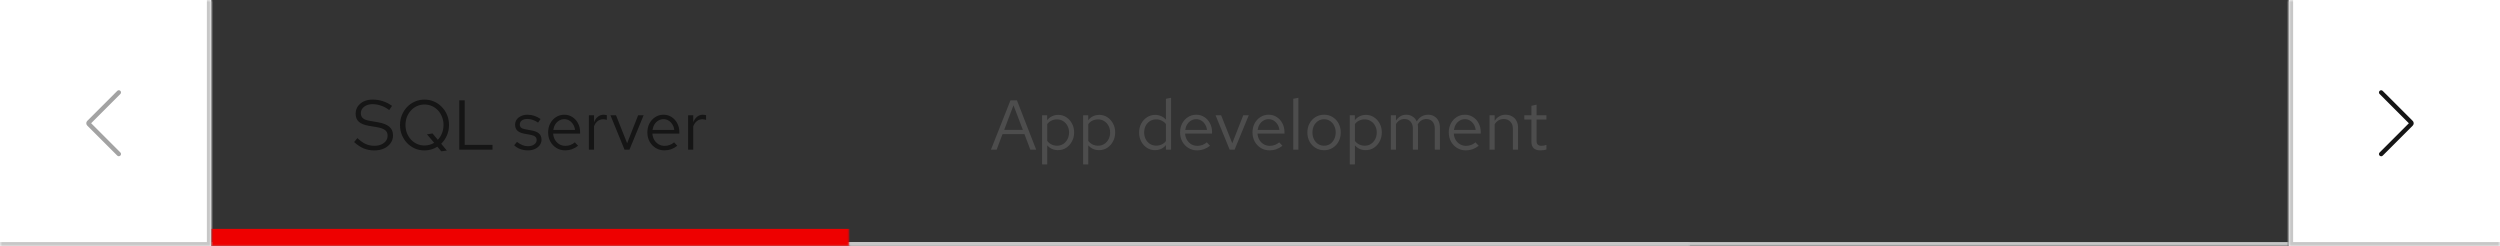 <svg width="568" height="56" viewBox="0 0 568 56" fill="none" xmlns="http://www.w3.org/2000/svg">
<rect x="0" y="0" width="568" height="56" fill="#333333" stroke="none"/>
<mask id="path-1-inside-1_8002_1303" fill="white">
<path d="M0 0.001H48V56.001H0V0.001Z"/>
</mask>
<path d="M0 0.001H48V56.001H0V0.001Z" fill="white"/>
<path d="M48 56.001V57.001H49V56.001H48ZM47 0.001V56.001H49V0.001H47ZM48 55.001H0V57.001H48V55.001Z" fill="#C7C7C7" mask="url(#path-1-inside-1_8002_1303)"/>
<g clip-path="url(#clip0_8002_1303)">
<path d="M27 35.501C26.87 35.501 26.745 35.451 26.645 35.356L19.82 28.531C19.53 28.241 19.53 27.761 19.82 27.471L26.645 20.646C26.84 20.451 27.155 20.451 27.35 20.646C27.545 20.841 27.545 21.156 27.35 21.351L20.705 27.996L27.35 34.641C27.545 34.836 27.545 35.151 27.35 35.346C27.25 35.446 27.125 35.491 26.995 35.491L27 35.501Z" fill="#A3A3A3"/>
</g>
<mask id="path-4-inside-2_8002_1303" fill="white">
<path d="M48 0.001H520V56.001H48V0.001Z"/>
</mask>
<path d="M520 55.001H48V57.001H520V55.001Z" fill="#C7C7C7" mask="url(#path-4-inside-2_8002_1303)"/>
<mask id="path-6-inside-3_8002_1303" fill="white">
<path d="M48 0.001H193V56.001H48V0.001Z"/>
</mask>
<path d="M193 52.001H48V60.001H193V52.001Z" fill="#EE0000" mask="url(#path-6-inside-3_8002_1303)"/>
<path d="M85.04 34.177C84.165 34.177 83.355 34.023 82.608 33.713C81.861 33.393 81.141 32.913 80.448 32.273L81.2 31.377C81.872 32.007 82.501 32.455 83.088 32.721C83.685 32.988 84.347 33.121 85.072 33.121C85.648 33.121 86.16 33.025 86.608 32.833C87.067 32.631 87.424 32.359 87.68 32.017C87.936 31.676 88.064 31.287 88.064 30.849C88.064 30.284 87.877 29.857 87.504 29.569C87.131 29.271 86.485 29.041 85.568 28.881L83.76 28.577C82.736 28.396 81.984 28.087 81.504 27.649C81.035 27.201 80.8 26.604 80.8 25.857C80.8 25.228 80.96 24.673 81.28 24.193C81.611 23.703 82.064 23.319 82.64 23.041C83.216 22.764 83.883 22.625 84.64 22.625C85.472 22.625 86.245 22.743 86.96 22.977C87.675 23.201 88.379 23.559 89.072 24.049L88.432 25.009C87.856 24.572 87.248 24.241 86.608 24.017C85.968 23.783 85.317 23.665 84.656 23.665C84.133 23.665 83.669 23.756 83.264 23.937C82.869 24.119 82.555 24.364 82.32 24.673C82.096 24.983 81.984 25.335 81.984 25.729C81.984 26.22 82.149 26.604 82.48 26.881C82.811 27.159 83.349 27.356 84.096 27.473L85.888 27.777C87.083 27.991 87.947 28.337 88.48 28.817C89.024 29.287 89.296 29.943 89.296 30.785C89.296 31.436 89.109 32.017 88.736 32.529C88.373 33.041 87.872 33.447 87.232 33.745C86.592 34.033 85.861 34.177 85.04 34.177ZM100.257 34.385L99.377 33.329C98.95 33.596 98.491 33.804 98.001 33.953C97.51 34.103 96.993 34.177 96.449 34.177C95.67 34.177 94.945 34.033 94.273 33.745C93.601 33.447 93.009 33.036 92.497 32.513C91.995 31.98 91.601 31.367 91.313 30.673C91.025 29.969 90.881 29.212 90.881 28.401C90.881 27.591 91.025 26.839 91.313 26.145C91.601 25.441 91.995 24.828 92.497 24.305C93.009 23.772 93.601 23.361 94.273 23.073C94.945 22.775 95.67 22.625 96.449 22.625C97.227 22.625 97.953 22.775 98.625 23.073C99.297 23.361 99.883 23.772 100.385 24.305C100.897 24.828 101.297 25.441 101.585 26.145C101.873 26.839 102.017 27.591 102.017 28.401C102.017 29.244 101.857 30.033 101.537 30.769C101.217 31.505 100.785 32.135 100.241 32.657L101.521 34.209L100.257 34.385ZM96.449 33.057C96.854 33.057 97.238 33.004 97.601 32.897C97.974 32.791 98.321 32.641 98.641 32.449L97.009 30.513L98.273 30.321L99.473 31.761C99.878 31.335 100.193 30.839 100.417 30.273C100.651 29.697 100.769 29.073 100.769 28.401C100.769 27.74 100.657 27.132 100.433 26.577C100.219 26.012 99.915 25.516 99.521 25.089C99.126 24.663 98.667 24.332 98.145 24.097C97.622 23.863 97.057 23.745 96.449 23.745C95.841 23.745 95.275 23.863 94.753 24.097C94.23 24.332 93.771 24.663 93.377 25.089C92.982 25.516 92.673 26.012 92.449 26.577C92.235 27.132 92.129 27.74 92.129 28.401C92.129 29.052 92.235 29.66 92.449 30.225C92.673 30.791 92.982 31.287 93.377 31.713C93.771 32.14 94.23 32.471 94.753 32.705C95.275 32.94 95.841 33.057 96.449 33.057ZM104.346 34.001V22.801H105.578V32.913H111.898V34.001H104.346ZM119.991 34.161C119.351 34.161 118.759 34.065 118.215 33.873C117.671 33.671 117.207 33.383 116.823 33.009L117.447 32.241C117.916 32.583 118.348 32.833 118.743 32.993C119.138 33.143 119.543 33.217 119.959 33.217C120.524 33.217 120.994 33.084 121.367 32.817C121.74 32.551 121.927 32.209 121.927 31.793C121.927 31.473 121.815 31.223 121.591 31.041C121.378 30.86 121.02 30.721 120.519 30.625L119.239 30.401C118.482 30.263 117.922 30.028 117.559 29.697C117.207 29.367 117.031 28.919 117.031 28.353C117.031 27.905 117.148 27.511 117.383 27.169C117.628 26.828 117.964 26.561 118.391 26.369C118.818 26.167 119.303 26.065 119.847 26.065C120.38 26.065 120.887 26.145 121.367 26.305C121.847 26.455 122.332 26.7 122.823 27.041L122.247 27.857C121.842 27.569 121.436 27.361 121.031 27.233C120.626 27.095 120.215 27.025 119.799 27.025C119.287 27.025 118.876 27.137 118.567 27.361C118.258 27.585 118.103 27.889 118.103 28.273C118.103 28.593 118.199 28.839 118.391 29.009C118.594 29.18 118.946 29.308 119.447 29.393L120.759 29.633C121.548 29.772 122.124 30.012 122.487 30.353C122.85 30.695 123.031 31.153 123.031 31.729C123.031 32.188 122.898 32.604 122.631 32.977C122.364 33.34 122.002 33.628 121.543 33.841C121.084 34.055 120.567 34.161 119.991 34.161ZM128.408 34.161C127.682 34.161 127.026 33.985 126.44 33.633C125.853 33.271 125.389 32.785 125.048 32.177C124.706 31.559 124.536 30.865 124.536 30.097C124.536 29.329 124.696 28.641 125.016 28.033C125.346 27.425 125.789 26.945 126.344 26.593C126.898 26.241 127.517 26.065 128.2 26.065C128.893 26.065 129.506 26.241 130.04 26.593C130.584 26.935 131.01 27.404 131.32 28.001C131.64 28.588 131.8 29.255 131.8 30.001V30.353H125.672C125.714 30.887 125.858 31.367 126.104 31.793C126.36 32.209 126.69 32.54 127.096 32.785C127.512 33.02 127.965 33.137 128.456 33.137C128.861 33.137 129.25 33.068 129.624 32.929C130.008 32.78 130.333 32.583 130.6 32.337L131.336 33.121C130.888 33.473 130.424 33.735 129.944 33.905C129.464 34.076 128.952 34.161 128.408 34.161ZM125.704 29.521H130.648C130.594 29.052 130.45 28.636 130.216 28.273C129.992 27.9 129.704 27.607 129.352 27.393C129.01 27.18 128.626 27.073 128.2 27.073C127.773 27.073 127.384 27.18 127.032 27.393C126.68 27.596 126.386 27.884 126.152 28.257C125.928 28.62 125.778 29.041 125.704 29.521ZM133.794 34.001V26.193H134.962V27.793C135.164 27.249 135.452 26.828 135.826 26.529C136.21 26.22 136.647 26.065 137.138 26.065C137.276 26.065 137.404 26.076 137.522 26.097C137.639 26.108 137.756 26.135 137.874 26.177V27.233C137.746 27.191 137.607 27.159 137.458 27.137C137.319 27.105 137.186 27.089 137.058 27.089C136.578 27.089 136.156 27.228 135.794 27.505C135.442 27.783 135.164 28.172 134.962 28.673V34.001H133.794ZM141.893 34.001L138.693 26.193H139.957L142.485 32.545L144.981 26.193H146.229L143.013 34.001H141.893ZM150.954 34.161C150.229 34.161 149.573 33.985 148.986 33.633C148.4 33.271 147.936 32.785 147.594 32.177C147.253 31.559 147.082 30.865 147.082 30.097C147.082 29.329 147.242 28.641 147.562 28.033C147.893 27.425 148.336 26.945 148.89 26.593C149.445 26.241 150.064 26.065 150.746 26.065C151.44 26.065 152.053 26.241 152.586 26.593C153.13 26.935 153.557 27.404 153.866 28.001C154.186 28.588 154.346 29.255 154.346 30.001V30.353H148.218C148.261 30.887 148.405 31.367 148.65 31.793C148.906 32.209 149.237 32.54 149.642 32.785C150.058 33.02 150.512 33.137 151.002 33.137C151.408 33.137 151.797 33.068 152.17 32.929C152.554 32.78 152.88 32.583 153.146 32.337L153.882 33.121C153.434 33.473 152.97 33.735 152.49 33.905C152.01 34.076 151.498 34.161 150.954 34.161ZM148.25 29.521H153.194C153.141 29.052 152.997 28.636 152.762 28.273C152.538 27.9 152.25 27.607 151.898 27.393C151.557 27.18 151.173 27.073 150.746 27.073C150.32 27.073 149.93 27.18 149.578 27.393C149.226 27.596 148.933 27.884 148.698 28.257C148.474 28.62 148.325 29.041 148.25 29.521ZM156.341 34.001V26.193H157.509V27.793C157.711 27.249 157.999 26.828 158.373 26.529C158.757 26.22 159.194 26.065 159.685 26.065C159.823 26.065 159.951 26.076 160.069 26.097C160.186 26.108 160.303 26.135 160.421 26.177V27.233C160.293 27.191 160.154 27.159 160.005 27.137C159.866 27.105 159.733 27.089 159.605 27.089C159.125 27.089 158.703 27.228 158.341 27.505C157.989 27.783 157.711 28.172 157.509 28.673V34.001H156.341Z" fill="#151515"/>
<mask id="path-9-inside-4_8002_1303" fill="white">
<path d="M193 0.001H384V56.001H193V0.001Z"/>
</mask>
<path d="M384 55.001H193V57.001H384V55.001Z" fill="#C7C7C7" mask="url(#path-9-inside-4_8002_1303)"/>
<path d="M225.144 34.001L229.576 22.801H231.048L235.416 34.001H234.088L232.76 30.481H227.768L226.44 34.001H225.144ZM228.152 29.505H232.392L230.264 23.921L228.152 29.505ZM236.763 37.345V26.193H237.914V27.313C238.213 26.919 238.576 26.62 239.003 26.417C239.44 26.204 239.92 26.097 240.443 26.097C241.125 26.097 241.733 26.279 242.267 26.641C242.811 26.993 243.243 27.473 243.562 28.081C243.883 28.679 244.043 29.351 244.043 30.097C244.043 30.844 243.877 31.521 243.547 32.129C243.227 32.737 242.789 33.223 242.235 33.585C241.691 33.937 241.072 34.113 240.379 34.113C239.888 34.113 239.435 34.023 239.019 33.841C238.603 33.649 238.24 33.377 237.931 33.025V37.345H236.763ZM240.155 33.105C240.677 33.105 241.141 32.977 241.547 32.721C241.963 32.455 242.288 32.097 242.523 31.649C242.768 31.191 242.891 30.679 242.891 30.113C242.891 29.537 242.768 29.025 242.523 28.577C242.288 28.129 241.963 27.777 241.547 27.521C241.141 27.255 240.677 27.121 240.155 27.121C239.696 27.121 239.269 27.217 238.875 27.409C238.491 27.591 238.176 27.852 237.931 28.193V32.017C238.187 32.359 238.507 32.625 238.891 32.817C239.285 33.009 239.707 33.105 240.155 33.105ZM246.091 37.345V26.193H247.243V27.313C247.541 26.919 247.904 26.62 248.331 26.417C248.768 26.204 249.248 26.097 249.771 26.097C250.453 26.097 251.061 26.279 251.595 26.641C252.139 26.993 252.571 27.473 252.891 28.081C253.211 28.679 253.371 29.351 253.371 30.097C253.371 30.844 253.205 31.521 252.875 32.129C252.555 32.737 252.117 33.223 251.563 33.585C251.019 33.937 250.4 34.113 249.707 34.113C249.216 34.113 248.763 34.023 248.347 33.841C247.931 33.649 247.568 33.377 247.259 33.025V37.345H246.091ZM249.483 33.105C250.005 33.105 250.469 32.977 250.875 32.721C251.291 32.455 251.616 32.097 251.851 31.649C252.096 31.191 252.219 30.679 252.219 30.113C252.219 29.537 252.096 29.025 251.851 28.577C251.616 28.129 251.291 27.777 250.875 27.521C250.469 27.255 250.005 27.121 249.483 27.121C249.024 27.121 248.597 27.217 248.203 27.409C247.819 27.591 247.504 27.852 247.259 28.193V32.017C247.515 32.359 247.835 32.625 248.219 32.817C248.613 33.009 249.035 33.105 249.483 33.105ZM262.401 34.113C261.729 34.113 261.121 33.937 260.577 33.585C260.033 33.223 259.601 32.743 259.281 32.145C258.961 31.537 258.801 30.86 258.801 30.113C258.801 29.356 258.961 28.679 259.281 28.081C259.612 27.473 260.054 26.993 260.609 26.641C261.164 26.279 261.782 26.097 262.465 26.097C262.945 26.097 263.393 26.193 263.809 26.385C264.225 26.567 264.588 26.833 264.897 27.185V22.449L266.065 22.209V34.001H264.897V32.961C264.598 33.335 264.236 33.623 263.809 33.825C263.382 34.017 262.913 34.113 262.401 34.113ZM262.689 33.089C263.148 33.089 263.569 32.999 263.953 32.817C264.337 32.636 264.652 32.38 264.897 32.049V28.177C264.641 27.847 264.316 27.591 263.921 27.409C263.537 27.217 263.126 27.121 262.689 27.121C262.166 27.121 261.697 27.249 261.281 27.505C260.876 27.761 260.55 28.113 260.305 28.561C260.07 29.009 259.953 29.521 259.953 30.097C259.953 30.663 260.07 31.175 260.305 31.633C260.55 32.081 260.876 32.439 261.281 32.705C261.697 32.961 262.166 33.089 262.689 33.089ZM271.986 34.161C271.26 34.161 270.604 33.985 270.018 33.633C269.431 33.271 268.967 32.785 268.626 32.177C268.284 31.559 268.114 30.865 268.114 30.097C268.114 29.329 268.274 28.641 268.594 28.033C268.924 27.425 269.367 26.945 269.922 26.593C270.476 26.241 271.095 26.065 271.778 26.065C272.471 26.065 273.084 26.241 273.618 26.593C274.162 26.935 274.588 27.404 274.898 28.001C275.218 28.588 275.378 29.255 275.378 30.001V30.353H269.25C269.292 30.887 269.436 31.367 269.682 31.793C269.938 32.209 270.268 32.54 270.674 32.785C271.09 33.02 271.543 33.137 272.034 33.137C272.439 33.137 272.828 33.068 273.202 32.929C273.586 32.78 273.911 32.583 274.178 32.337L274.914 33.121C274.466 33.473 274.002 33.735 273.522 33.905C273.042 34.076 272.53 34.161 271.986 34.161ZM269.282 29.521H274.226C274.172 29.052 274.028 28.636 273.794 28.273C273.57 27.9 273.282 27.607 272.93 27.393C272.588 27.18 272.204 27.073 271.778 27.073C271.351 27.073 270.962 27.18 270.61 27.393C270.258 27.596 269.964 27.884 269.73 28.257C269.506 28.62 269.356 29.041 269.282 29.521ZM279.378 34.001L276.178 26.193H277.442L279.97 32.545L282.466 26.193H283.714L280.498 34.001H279.378ZM288.439 34.161C287.713 34.161 287.057 33.985 286.471 33.633C285.884 33.271 285.42 32.785 285.079 32.177C284.737 31.559 284.567 30.865 284.567 30.097C284.567 29.329 284.727 28.641 285.047 28.033C285.377 27.425 285.82 26.945 286.375 26.593C286.929 26.241 287.548 26.065 288.231 26.065C288.924 26.065 289.537 26.241 290.071 26.593C290.615 26.935 291.041 27.404 291.351 28.001C291.671 28.588 291.831 29.255 291.831 30.001V30.353H285.703C285.745 30.887 285.889 31.367 286.135 31.793C286.391 32.209 286.721 32.54 287.127 32.785C287.543 33.02 287.996 33.137 288.487 33.137C288.892 33.137 289.281 33.068 289.655 32.929C290.039 32.78 290.364 32.583 290.631 32.337L291.367 33.121C290.919 33.473 290.455 33.735 289.975 33.905C289.495 34.076 288.983 34.161 288.439 34.161ZM285.735 29.521H290.679C290.625 29.052 290.481 28.636 290.247 28.273C290.023 27.9 289.735 27.607 289.383 27.393C289.041 27.18 288.657 27.073 288.231 27.073C287.804 27.073 287.415 27.18 287.063 27.393C286.711 27.596 286.417 27.884 286.183 28.257C285.959 28.62 285.809 29.041 285.735 29.521ZM293.825 34.001V22.449L294.993 22.209V34.001H293.825ZM300.844 34.129C300.118 34.129 299.468 33.953 298.892 33.601C298.316 33.249 297.862 32.769 297.532 32.161C297.201 31.553 297.036 30.865 297.036 30.097C297.036 29.329 297.201 28.641 297.532 28.033C297.862 27.425 298.316 26.945 298.892 26.593C299.468 26.241 300.118 26.065 300.844 26.065C301.558 26.065 302.198 26.241 302.764 26.593C303.34 26.945 303.793 27.425 304.124 28.033C304.454 28.641 304.62 29.329 304.62 30.097C304.62 30.865 304.454 31.553 304.124 32.161C303.793 32.769 303.34 33.249 302.764 33.601C302.198 33.953 301.558 34.129 300.844 34.129ZM300.828 33.105C301.34 33.105 301.793 32.977 302.188 32.721C302.582 32.455 302.892 32.092 303.116 31.633C303.35 31.175 303.468 30.663 303.468 30.097C303.468 29.521 303.35 29.009 303.116 28.561C302.892 28.103 302.582 27.745 302.188 27.489C301.793 27.223 301.34 27.089 300.828 27.089C300.316 27.089 299.862 27.223 299.468 27.489C299.073 27.745 298.758 28.103 298.524 28.561C298.3 29.009 298.188 29.521 298.188 30.097C298.188 30.663 298.3 31.175 298.524 31.633C298.758 32.092 299.073 32.455 299.468 32.721C299.862 32.977 300.316 33.105 300.828 33.105ZM306.669 37.345V26.193H307.821V27.313C308.119 26.919 308.482 26.62 308.909 26.417C309.346 26.204 309.826 26.097 310.349 26.097C311.031 26.097 311.639 26.279 312.173 26.641C312.717 26.993 313.149 27.473 313.469 28.081C313.789 28.679 313.949 29.351 313.949 30.097C313.949 30.844 313.783 31.521 313.453 32.129C313.133 32.737 312.695 33.223 312.141 33.585C311.597 33.937 310.978 34.113 310.285 34.113C309.794 34.113 309.341 34.023 308.925 33.841C308.509 33.649 308.146 33.377 307.837 33.025V37.345H306.669ZM310.061 33.105C310.583 33.105 311.047 32.977 311.453 32.721C311.869 32.455 312.194 32.097 312.429 31.649C312.674 31.191 312.797 30.679 312.797 30.113C312.797 29.537 312.674 29.025 312.429 28.577C312.194 28.129 311.869 27.777 311.453 27.521C311.047 27.255 310.583 27.121 310.061 27.121C309.602 27.121 309.175 27.217 308.781 27.409C308.397 27.591 308.082 27.852 307.837 28.193V32.017C308.093 32.359 308.413 32.625 308.797 32.817C309.191 33.009 309.613 33.105 310.061 33.105ZM315.997 34.001V26.193H317.165V27.409C317.464 26.961 317.805 26.625 318.189 26.401C318.573 26.177 319.005 26.065 319.485 26.065C320.04 26.065 320.525 26.204 320.941 26.481C321.357 26.748 321.672 27.116 321.885 27.585C322.194 27.084 322.562 26.705 322.989 26.449C323.426 26.193 323.928 26.065 324.493 26.065C325.016 26.065 325.474 26.188 325.869 26.433C326.274 26.679 326.589 27.02 326.813 27.457C327.037 27.884 327.149 28.385 327.149 28.961V34.001H325.981V29.249C325.981 28.567 325.81 28.028 325.469 27.633C325.128 27.239 324.658 27.041 324.061 27.041C323.656 27.041 323.288 27.143 322.957 27.345C322.637 27.548 322.354 27.857 322.109 28.273C322.13 28.38 322.146 28.492 322.157 28.609C322.168 28.727 322.173 28.844 322.173 28.961V34.001H321.005V29.249C321.005 28.567 320.829 28.028 320.477 27.633C320.136 27.239 319.666 27.041 319.069 27.041C318.269 27.041 317.634 27.425 317.165 28.193V34.001H315.997ZM333.033 34.161C332.307 34.161 331.651 33.985 331.065 33.633C330.478 33.271 330.014 32.785 329.673 32.177C329.331 31.559 329.161 30.865 329.161 30.097C329.161 29.329 329.321 28.641 329.641 28.033C329.971 27.425 330.414 26.945 330.969 26.593C331.523 26.241 332.142 26.065 332.825 26.065C333.518 26.065 334.131 26.241 334.665 26.593C335.209 26.935 335.635 27.404 335.945 28.001C336.265 28.588 336.425 29.255 336.425 30.001V30.353H330.297C330.339 30.887 330.483 31.367 330.729 31.793C330.985 32.209 331.315 32.54 331.721 32.785C332.137 33.02 332.59 33.137 333.081 33.137C333.486 33.137 333.875 33.068 334.249 32.929C334.633 32.78 334.958 32.583 335.225 32.337L335.961 33.121C335.513 33.473 335.049 33.735 334.569 33.905C334.089 34.076 333.577 34.161 333.033 34.161ZM330.329 29.521H335.273C335.219 29.052 335.075 28.636 334.841 28.273C334.617 27.9 334.329 27.607 333.977 27.393C333.635 27.18 333.251 27.073 332.825 27.073C332.398 27.073 332.009 27.18 331.657 27.393C331.305 27.596 331.011 27.884 330.777 28.257C330.553 28.62 330.403 29.041 330.329 29.521ZM338.419 34.001V26.193H339.587V27.457C339.885 26.988 340.243 26.641 340.659 26.417C341.075 26.183 341.544 26.065 342.067 26.065C342.632 26.065 343.123 26.188 343.539 26.433C343.965 26.668 344.296 27.004 344.531 27.441C344.776 27.868 344.899 28.369 344.899 28.945V34.001H343.731V29.281C343.731 28.588 343.539 28.044 343.155 27.649C342.781 27.244 342.275 27.041 341.635 27.041C341.208 27.041 340.819 27.143 340.467 27.345C340.115 27.548 339.821 27.847 339.587 28.241V34.001H338.419ZM349.989 34.161C349.317 34.161 348.805 34.001 348.453 33.681C348.111 33.351 347.941 32.876 347.941 32.257V27.153H346.325V26.193H347.941V24.049L349.109 23.777V26.193H351.349V27.153H349.109V31.953C349.109 32.369 349.194 32.668 349.365 32.849C349.546 33.031 349.839 33.121 350.245 33.121C350.447 33.121 350.629 33.105 350.789 33.073C350.949 33.041 351.135 32.988 351.349 32.913V33.953C351.135 34.028 350.911 34.081 350.677 34.113C350.442 34.145 350.213 34.161 349.989 34.161Z" fill="#4D4D4D"/>
<mask id="path-12-inside-5_8002_1303" fill="white">
<path d="M520 0.001H568V56.001H520V0.001Z"/>
</mask>
<path d="M520 0.001H568V56.001H520V0.001Z" fill="white"/>
<path d="M520 56.001H519V57.001H520V56.001ZM568 55.001H520V57.001H568V55.001ZM521 56.001V0.001H519V56.001H521Z" fill="#C7C7C7" mask="url(#path-12-inside-5_8002_1303)"/>
<g clip-path="url(#clip1_8002_1303)">
<path d="M541 35.501C540.87 35.501 540.745 35.451 540.645 35.356C540.45 35.161 540.45 34.846 540.645 34.651L547.29 28.006L540.645 21.356C540.45 21.161 540.45 20.846 540.645 20.651C540.84 20.456 541.155 20.456 541.35 20.651L548.175 27.476C548.465 27.766 548.465 28.246 548.175 28.536L541.35 35.361C541.25 35.461 541.125 35.506 540.995 35.506L541 35.501Z" fill="#151515"/>
</g>
<defs>
<clipPath id="clip0_8002_1303">
<rect width="16" height="16" fill="white" transform="translate(16 20.001)"/>
</clipPath>
<clipPath id="clip1_8002_1303">
<rect width="16" height="16" fill="white" transform="translate(536 20.001)"/>
</clipPath>
</defs>
</svg>
